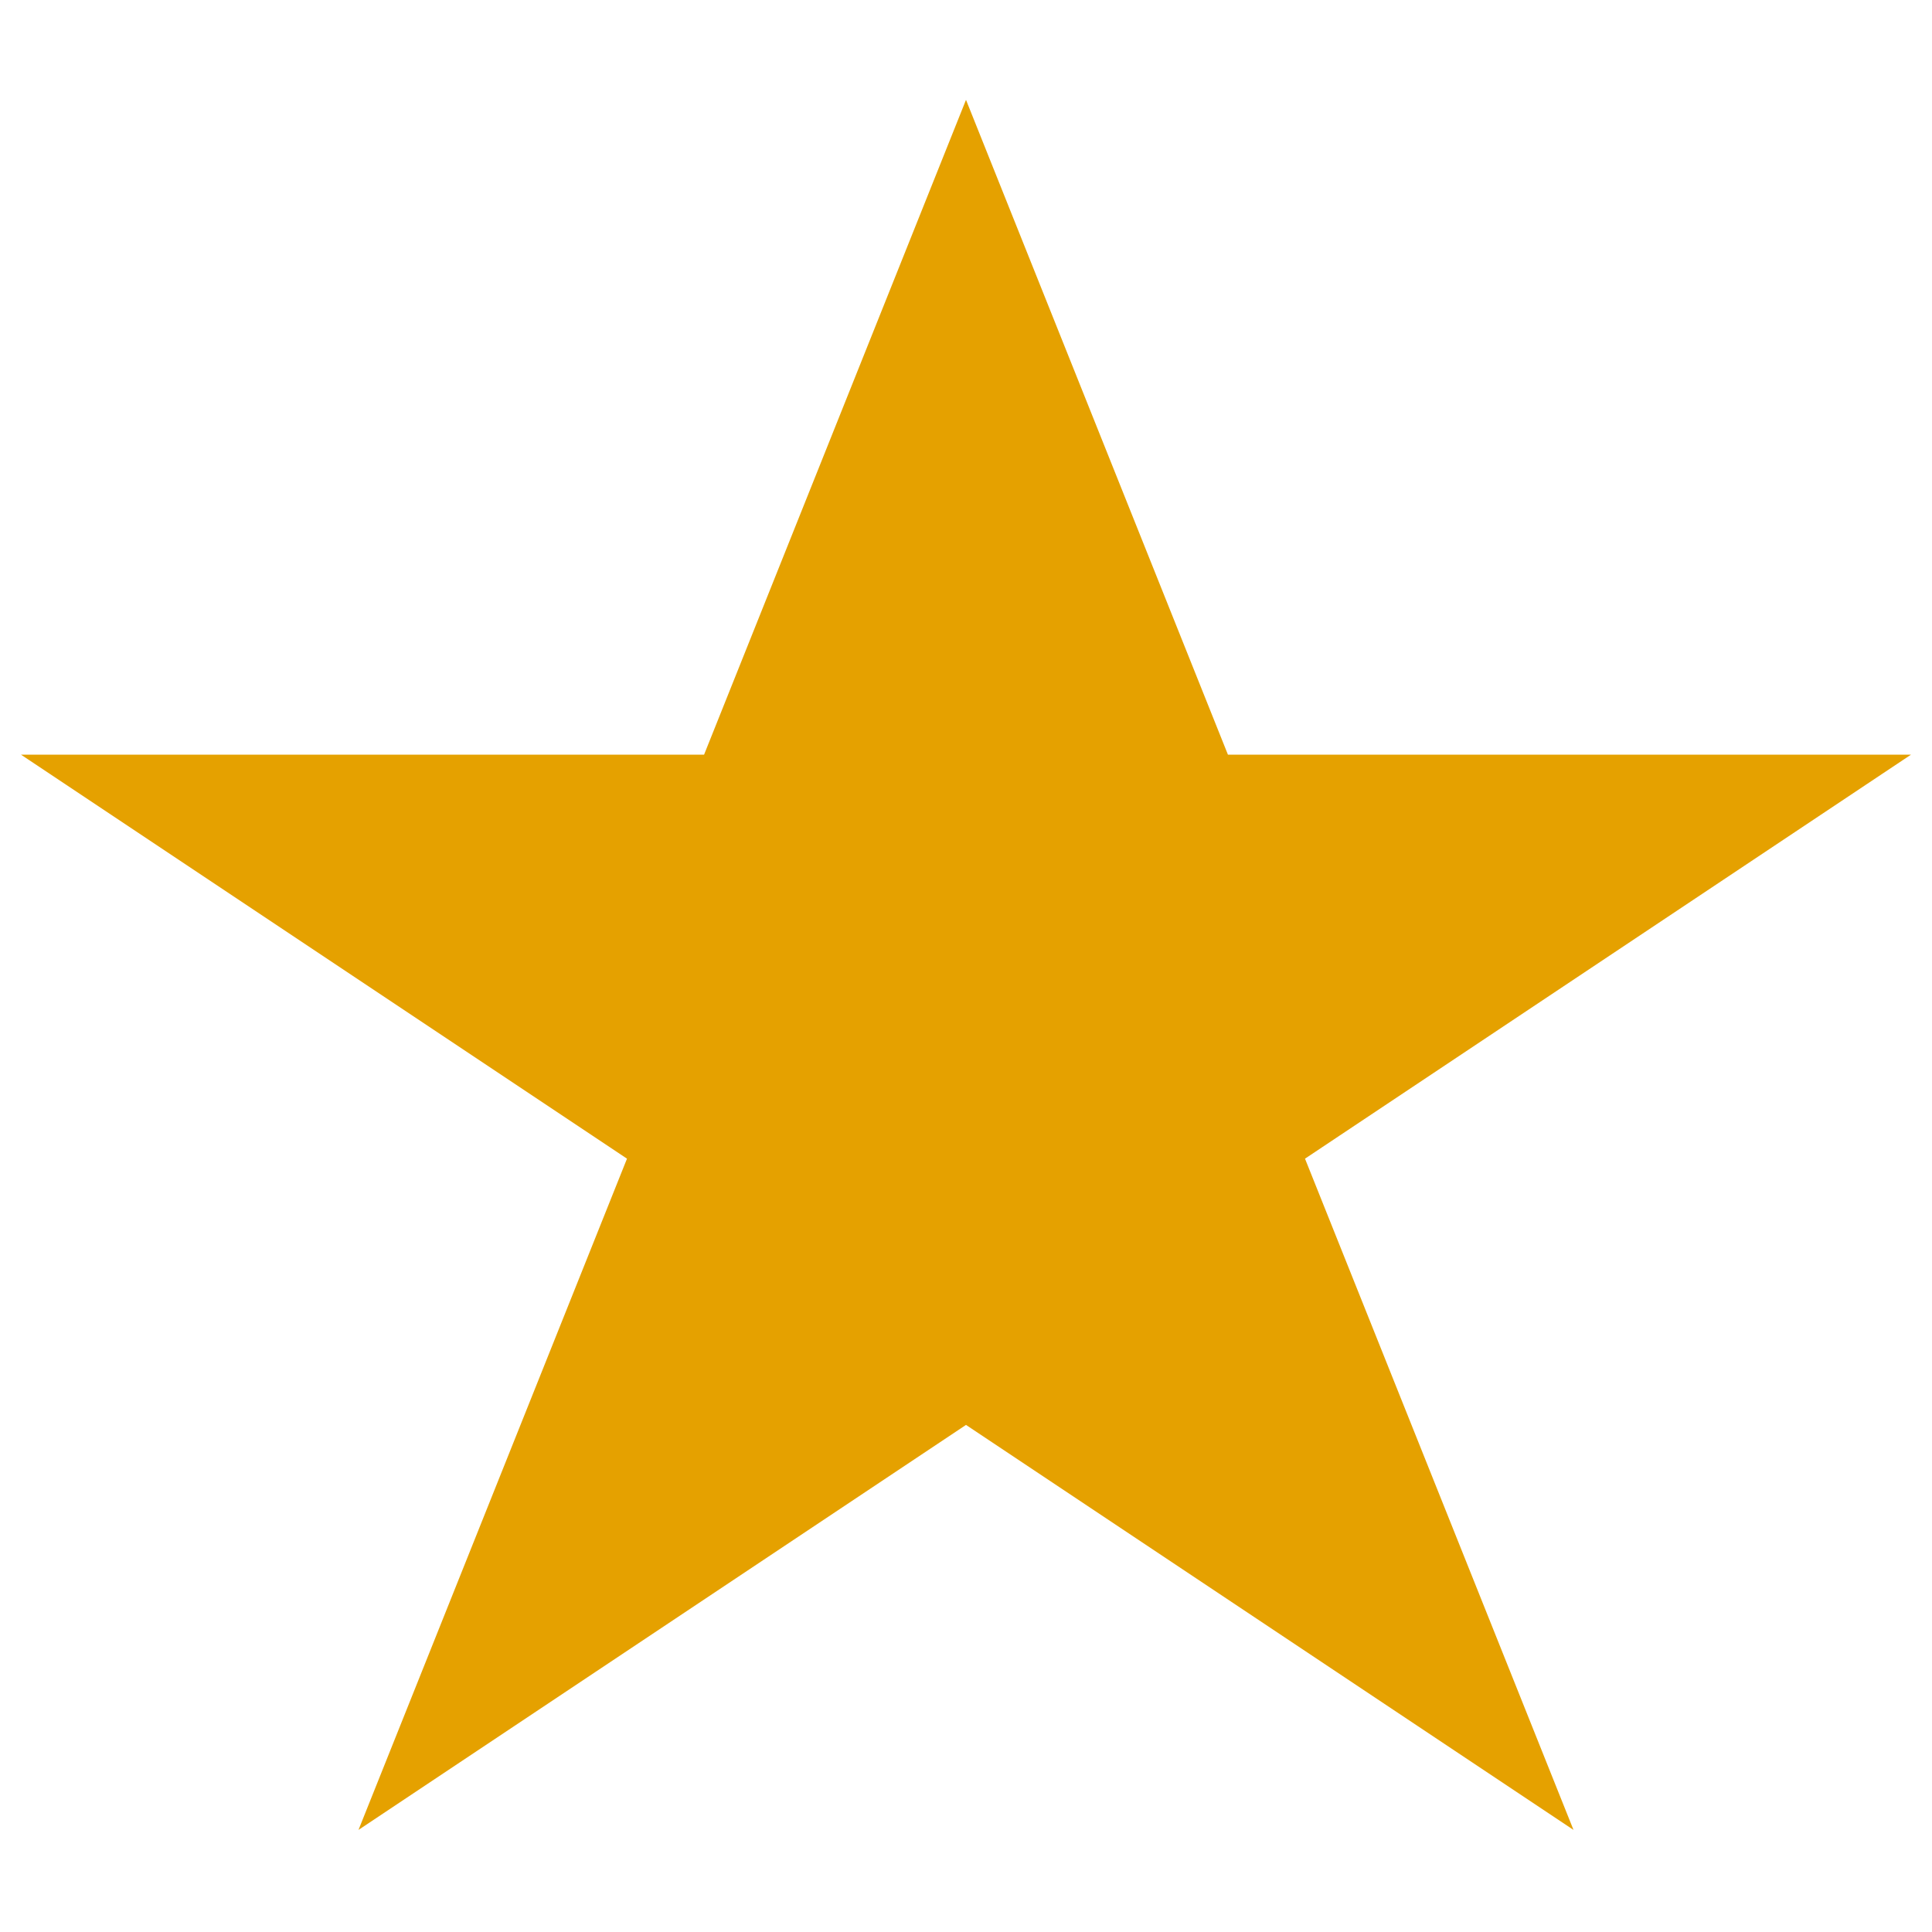 <?xml version="1.0" encoding="utf-8"?>
<!-- Generator: Adobe Illustrator 23.0.2, SVG Export Plug-In . SVG Version: 6.00 Build 0)  -->
<svg version="1.1" id="Layer_1" xmlns:sketch="http://www.bohemiancoding.com/sketch/ns"
	 xmlns="http://www.w3.org/2000/svg" xmlns:xlink="http://www.w3.org/1999/xlink" x="0px" y="0px" viewBox="0 0 32 32"
	 style="enable-background:new 0 0 32 32;" xml:space="preserve">
<style type="text/css">
	.st0{fill-rule:evenodd;clip-rule:evenodd;fill:#E5A100;}
	.st1{fill-rule:evenodd;clip-rule:evenodd;fill:none;stroke:#E5A100;stroke-miterlimit:10;}
</style>
<title></title>
<desc></desc>
<polygon class="st0" points="30,13 20,13 16,3 12,13 2,13 11,19 7,29 16,23 25,29 21,19 "/>
<polygon class="st1" points="30,13 20,13 16,3 12,13 2,13 11,19 7,29 16,23 25,29 21,19 "/>
</svg>
